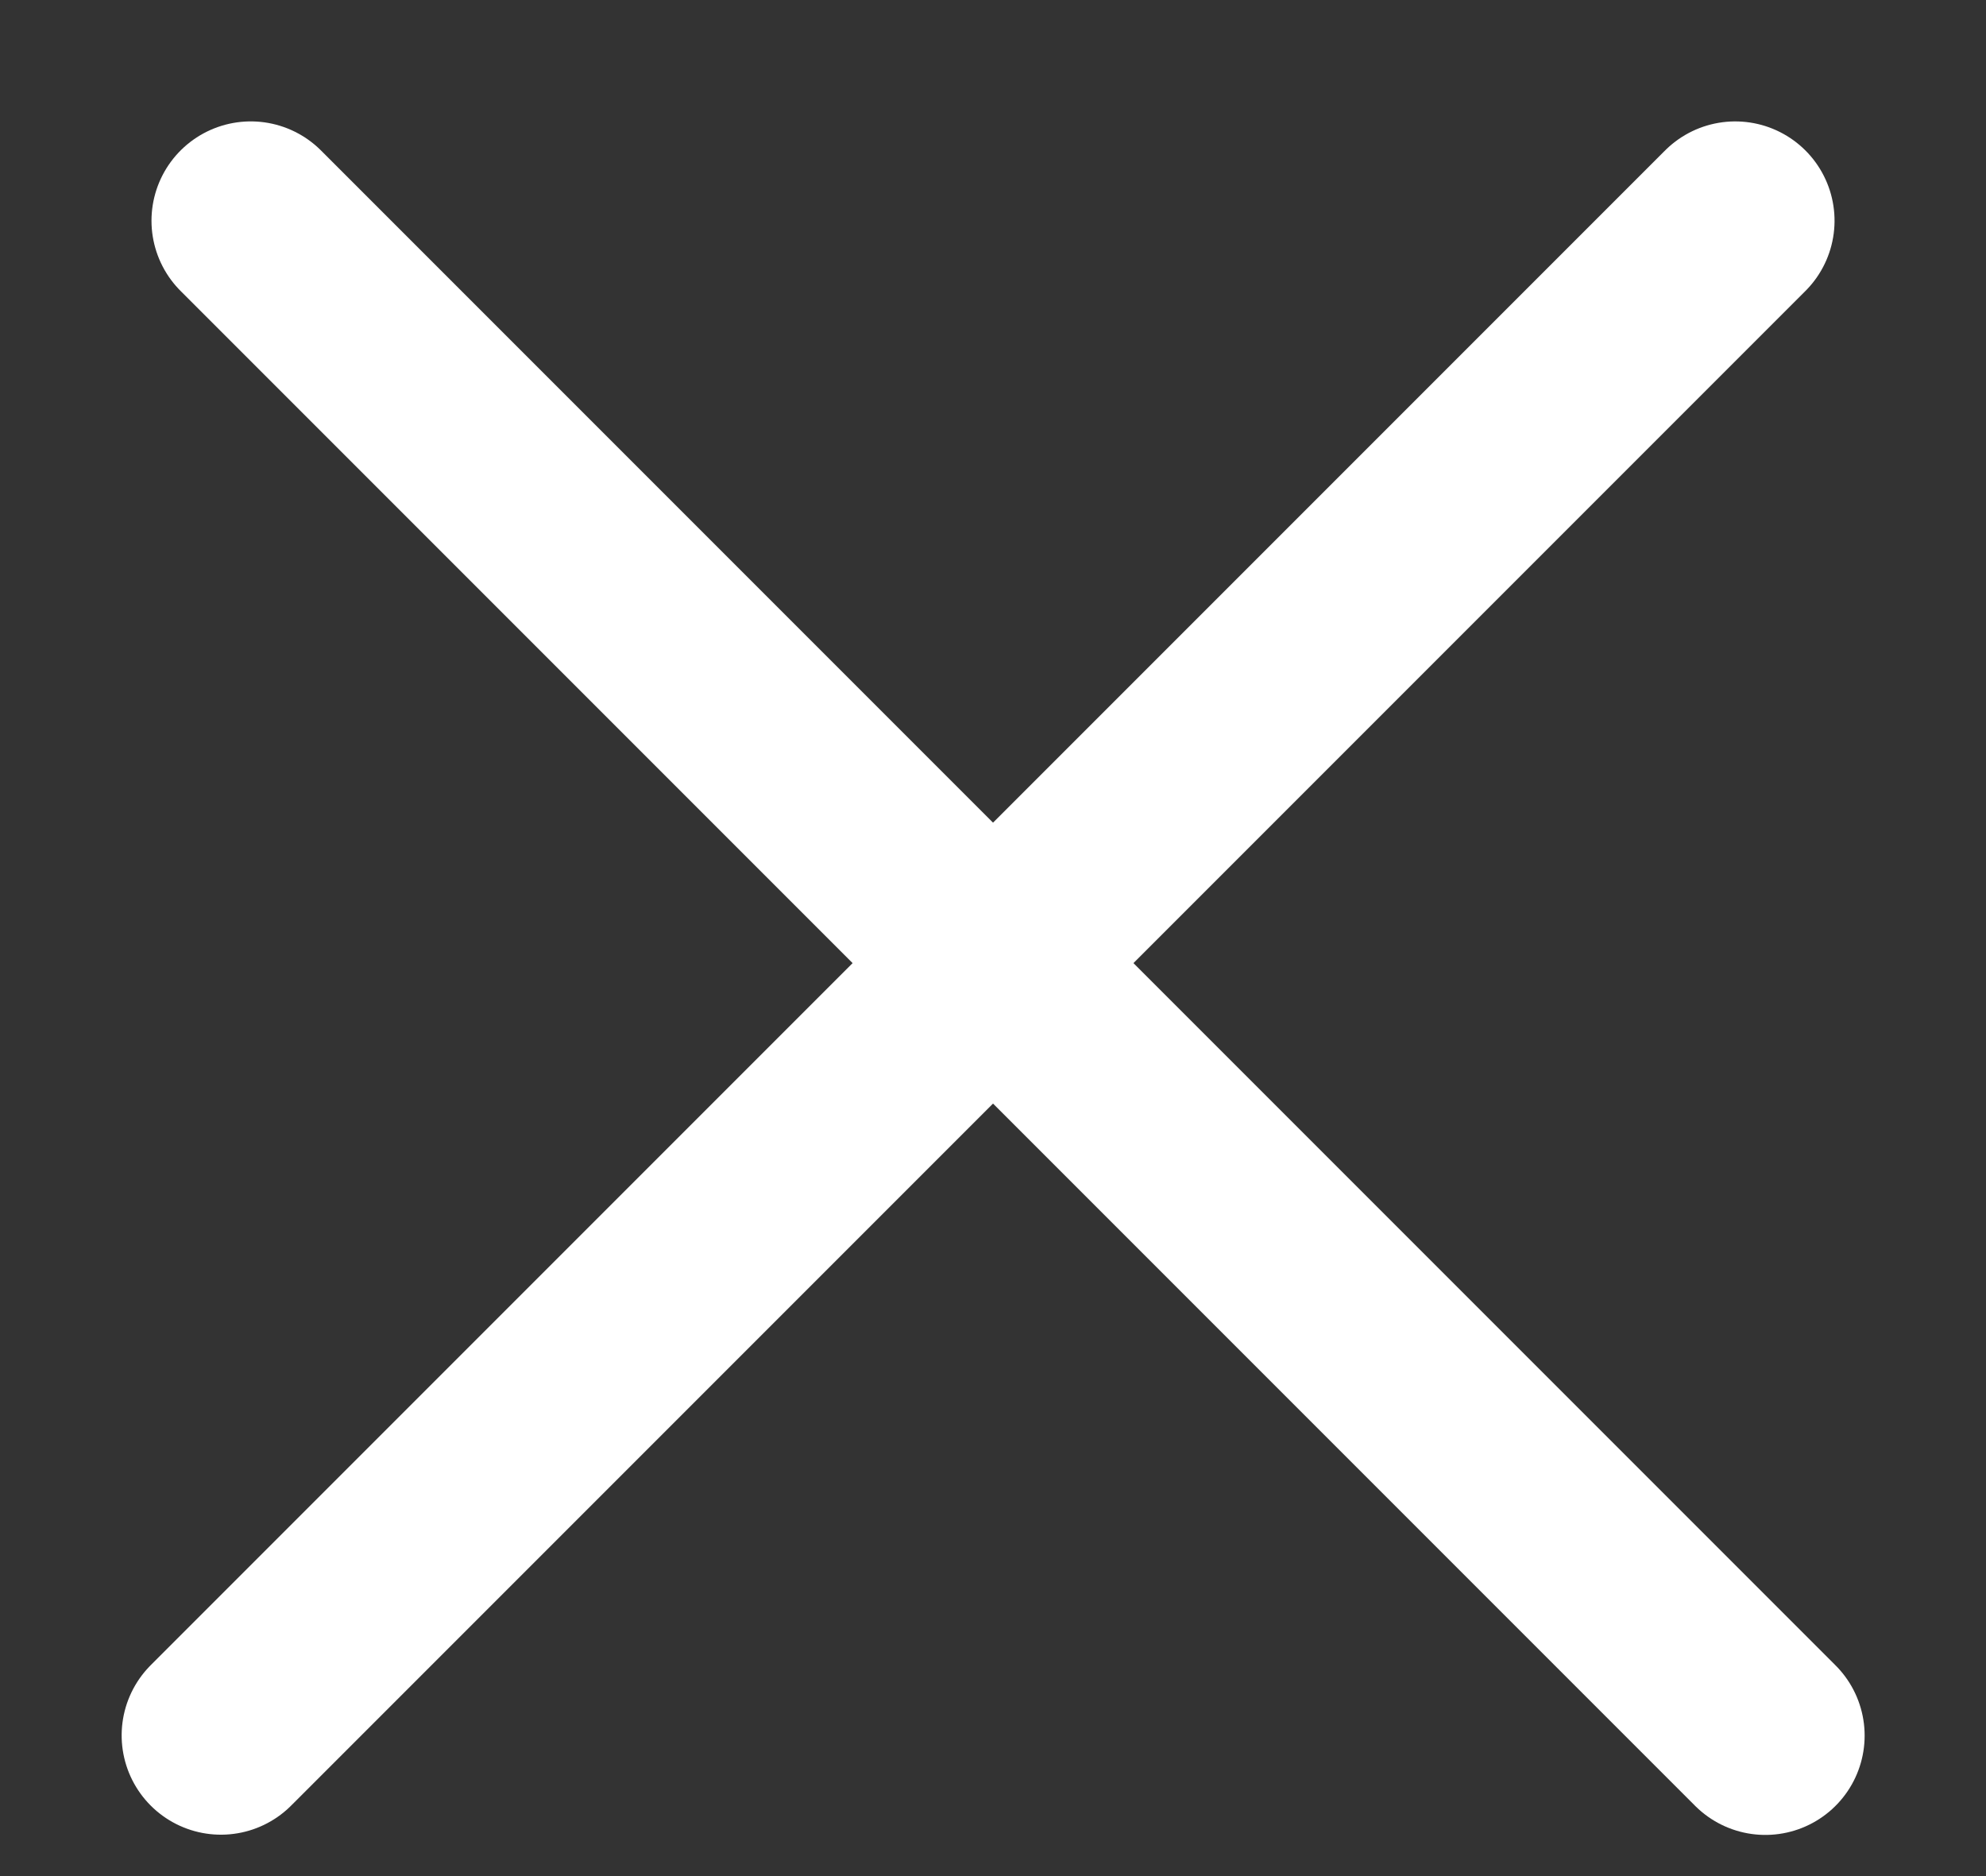 <svg width="18" height="17" viewBox="0 0 18 17" fill="none" xmlns="http://www.w3.org/2000/svg"><rect x="0" y="0" width="18" height="17" fill="#333333" stroke="none"/><line x1="2.273" y1="2" x2="16" y2="15.727" stroke="white" stroke-width="1.8" stroke-linecap="round" stroke-linejoin="round"></line><line x1="0.9" y1="-0.9" x2="20.313" y2="-0.9" transform="matrix(-0.707 0.707 0.707 0.707 17 2)" stroke="white" stroke-width="1.8" stroke-linecap="round" stroke-linejoin="round"></line></svg>